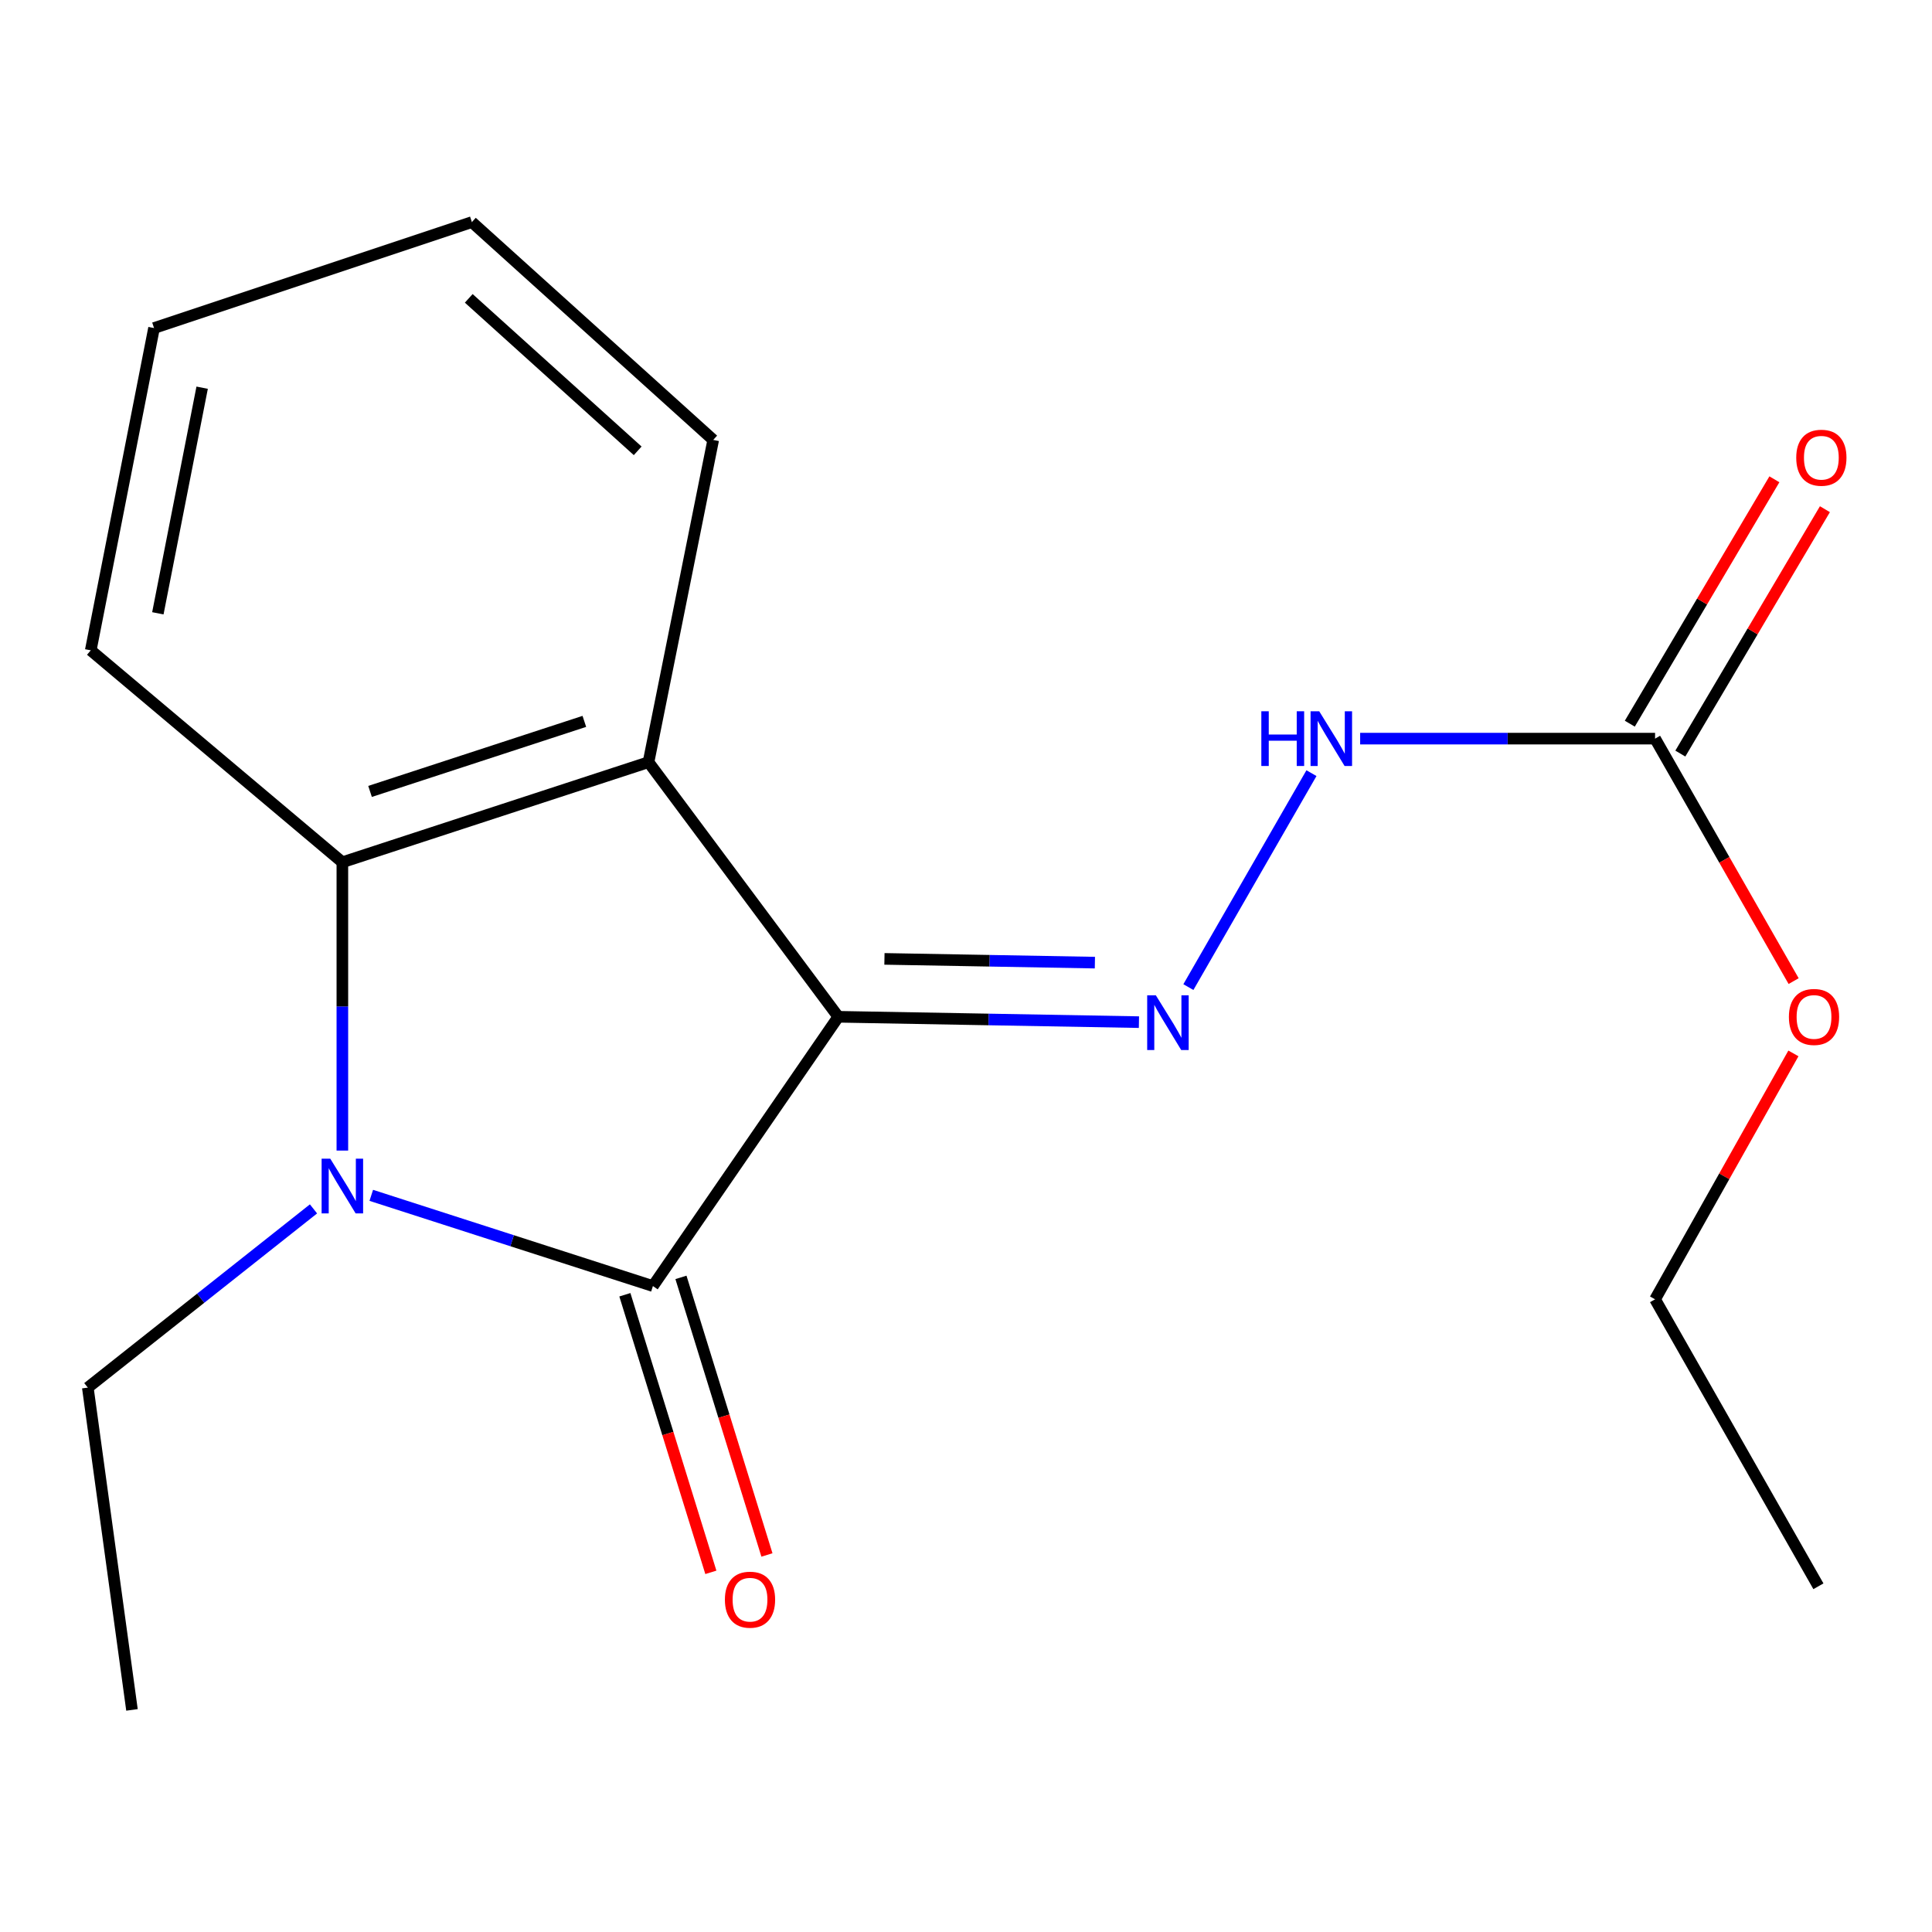 <?xml version='1.0' encoding='iso-8859-1'?>
<svg version='1.1' baseProfile='full'
              xmlns='http://www.w3.org/2000/svg'
                      xmlns:rdkit='http://www.rdkit.org/xml'
                      xmlns:xlink='http://www.w3.org/1999/xlink'
                  xml:space='preserve'
width='1000px' height='1000px' viewBox='0 0 1000 1000'>
<!-- END OF HEADER -->
<rect style='opacity:1.0;fill:#FFFFFF;stroke:none' width='1000' height='1000' x='0' y='0'> </rect>
<path class='bond-0' d='M 433.906,526.286 L 337.945,665.669' style='fill:none;fill-rule:evenodd;stroke:#000000;stroke-width:6px;stroke-linecap:butt;stroke-linejoin:miter;stroke-opacity:1' />
<path class='bond-2' d='M 433.906,526.286 L 335.666,394.501' style='fill:none;fill-rule:evenodd;stroke:#000000;stroke-width:6px;stroke-linecap:butt;stroke-linejoin:miter;stroke-opacity:1' />
<path class='bond-4' d='M 433.906,526.286 L 511.71,527.672' style='fill:none;fill-rule:evenodd;stroke:#000000;stroke-width:6px;stroke-linecap:butt;stroke-linejoin:miter;stroke-opacity:1' />
<path class='bond-4' d='M 511.71,527.672 L 589.515,529.058' style='fill:none;fill-rule:evenodd;stroke:#0000FF;stroke-width:6px;stroke-linecap:butt;stroke-linejoin:miter;stroke-opacity:1' />
<path class='bond-4' d='M 457.788,496.318 L 512.251,497.288' style='fill:none;fill-rule:evenodd;stroke:#000000;stroke-width:6px;stroke-linecap:butt;stroke-linejoin:miter;stroke-opacity:1' />
<path class='bond-4' d='M 512.251,497.288 L 566.715,498.258' style='fill:none;fill-rule:evenodd;stroke:#0000FF;stroke-width:6px;stroke-linecap:butt;stroke-linejoin:miter;stroke-opacity:1' />
<path class='bond-1' d='M 337.945,665.669 L 265.056,642.189' style='fill:none;fill-rule:evenodd;stroke:#000000;stroke-width:6px;stroke-linecap:butt;stroke-linejoin:miter;stroke-opacity:1' />
<path class='bond-1' d='M 265.056,642.189 L 192.168,618.709' style='fill:none;fill-rule:evenodd;stroke:#0000FF;stroke-width:6px;stroke-linecap:butt;stroke-linejoin:miter;stroke-opacity:1' />
<path class='bond-7' d='M 323.431,670.165 L 345.685,742.002' style='fill:none;fill-rule:evenodd;stroke:#000000;stroke-width:6px;stroke-linecap:butt;stroke-linejoin:miter;stroke-opacity:1' />
<path class='bond-7' d='M 345.685,742.002 L 367.939,813.84' style='fill:none;fill-rule:evenodd;stroke:#FF0000;stroke-width:6px;stroke-linecap:butt;stroke-linejoin:miter;stroke-opacity:1' />
<path class='bond-7' d='M 352.459,661.173 L 374.713,733.01' style='fill:none;fill-rule:evenodd;stroke:#000000;stroke-width:6px;stroke-linecap:butt;stroke-linejoin:miter;stroke-opacity:1' />
<path class='bond-7' d='M 374.713,733.01 L 396.967,804.848' style='fill:none;fill-rule:evenodd;stroke:#FF0000;stroke-width:6px;stroke-linecap:butt;stroke-linejoin:miter;stroke-opacity:1' />
<path class='bond-9' d='M 162.265,625.722 L 103.86,671.973' style='fill:none;fill-rule:evenodd;stroke:#0000FF;stroke-width:6px;stroke-linecap:butt;stroke-linejoin:miter;stroke-opacity:1' />
<path class='bond-9' d='M 103.86,671.973 L 45.455,718.224' style='fill:none;fill-rule:evenodd;stroke:#000000;stroke-width:6px;stroke-linecap:butt;stroke-linejoin:miter;stroke-opacity:1' />
<path class='bond-18' d='M 177.206,595.54 L 177.206,520.918' style='fill:none;fill-rule:evenodd;stroke:#0000FF;stroke-width:6px;stroke-linecap:butt;stroke-linejoin:miter;stroke-opacity:1' />
<path class='bond-18' d='M 177.206,520.918 L 177.206,446.297' style='fill:none;fill-rule:evenodd;stroke:#000000;stroke-width:6px;stroke-linecap:butt;stroke-linejoin:miter;stroke-opacity:1' />
<path class='bond-3' d='M 335.666,394.501 L 177.206,446.297' style='fill:none;fill-rule:evenodd;stroke:#000000;stroke-width:6px;stroke-linecap:butt;stroke-linejoin:miter;stroke-opacity:1' />
<path class='bond-3' d='M 302.455,373.385 L 191.534,409.642' style='fill:none;fill-rule:evenodd;stroke:#000000;stroke-width:6px;stroke-linecap:butt;stroke-linejoin:miter;stroke-opacity:1' />
<path class='bond-11' d='M 335.666,394.501 L 369.161,227.701' style='fill:none;fill-rule:evenodd;stroke:#000000;stroke-width:6px;stroke-linecap:butt;stroke-linejoin:miter;stroke-opacity:1' />
<path class='bond-12' d='M 177.206,446.297 L 46.974,336.611' style='fill:none;fill-rule:evenodd;stroke:#000000;stroke-width:6px;stroke-linecap:butt;stroke-linejoin:miter;stroke-opacity:1' />
<path class='bond-6' d='M 615.105,510.925 L 678.807,400.181' style='fill:none;fill-rule:evenodd;stroke:#0000FF;stroke-width:6px;stroke-linecap:butt;stroke-linejoin:miter;stroke-opacity:1' />
<path class='bond-5' d='M 856.662,382.312 L 780.338,382.312' style='fill:none;fill-rule:evenodd;stroke:#000000;stroke-width:6px;stroke-linecap:butt;stroke-linejoin:miter;stroke-opacity:1' />
<path class='bond-5' d='M 780.338,382.312 L 704.015,382.312' style='fill:none;fill-rule:evenodd;stroke:#0000FF;stroke-width:6px;stroke-linecap:butt;stroke-linejoin:miter;stroke-opacity:1' />
<path class='bond-8' d='M 869.739,390.048 L 907.156,326.803' style='fill:none;fill-rule:evenodd;stroke:#000000;stroke-width:6px;stroke-linecap:butt;stroke-linejoin:miter;stroke-opacity:1' />
<path class='bond-8' d='M 907.156,326.803 L 944.574,263.557' style='fill:none;fill-rule:evenodd;stroke:#FF0000;stroke-width:6px;stroke-linecap:butt;stroke-linejoin:miter;stroke-opacity:1' />
<path class='bond-8' d='M 843.585,374.575 L 881.002,311.329' style='fill:none;fill-rule:evenodd;stroke:#000000;stroke-width:6px;stroke-linecap:butt;stroke-linejoin:miter;stroke-opacity:1' />
<path class='bond-8' d='M 881.002,311.329 L 918.42,248.084' style='fill:none;fill-rule:evenodd;stroke:#FF0000;stroke-width:6px;stroke-linecap:butt;stroke-linejoin:miter;stroke-opacity:1' />
<path class='bond-10' d='M 856.662,382.312 L 892.521,445.066' style='fill:none;fill-rule:evenodd;stroke:#000000;stroke-width:6px;stroke-linecap:butt;stroke-linejoin:miter;stroke-opacity:1' />
<path class='bond-10' d='M 892.521,445.066 L 928.379,507.821' style='fill:none;fill-rule:evenodd;stroke:#FF0000;stroke-width:6px;stroke-linecap:butt;stroke-linejoin:miter;stroke-opacity:1' />
<path class='bond-14' d='M 45.455,718.224 L 68.314,885.041' style='fill:none;fill-rule:evenodd;stroke:#000000;stroke-width:6px;stroke-linecap:butt;stroke-linejoin:miter;stroke-opacity:1' />
<path class='bond-13' d='M 928.267,545.241 L 892.465,608.882' style='fill:none;fill-rule:evenodd;stroke:#FF0000;stroke-width:6px;stroke-linecap:butt;stroke-linejoin:miter;stroke-opacity:1' />
<path class='bond-13' d='M 892.465,608.882 L 856.662,672.523' style='fill:none;fill-rule:evenodd;stroke:#000000;stroke-width:6px;stroke-linecap:butt;stroke-linejoin:miter;stroke-opacity:1' />
<path class='bond-15' d='M 369.161,227.701 L 244.247,114.959' style='fill:none;fill-rule:evenodd;stroke:#000000;stroke-width:6px;stroke-linecap:butt;stroke-linejoin:miter;stroke-opacity:1' />
<path class='bond-15' d='M 330.063,233.349 L 242.623,154.43' style='fill:none;fill-rule:evenodd;stroke:#000000;stroke-width:6px;stroke-linecap:butt;stroke-linejoin:miter;stroke-opacity:1' />
<path class='bond-19' d='M 46.974,336.611 L 79.726,169.794' style='fill:none;fill-rule:evenodd;stroke:#000000;stroke-width:6px;stroke-linecap:butt;stroke-linejoin:miter;stroke-opacity:1' />
<path class='bond-19' d='M 81.706,317.443 L 104.633,200.671' style='fill:none;fill-rule:evenodd;stroke:#000000;stroke-width:6px;stroke-linecap:butt;stroke-linejoin:miter;stroke-opacity:1' />
<path class='bond-17' d='M 856.662,672.523 L 941.21,821.056' style='fill:none;fill-rule:evenodd;stroke:#000000;stroke-width:6px;stroke-linecap:butt;stroke-linejoin:miter;stroke-opacity:1' />
<path class='bond-16' d='M 244.247,114.959 L 79.726,169.794' style='fill:none;fill-rule:evenodd;stroke:#000000;stroke-width:6px;stroke-linecap:butt;stroke-linejoin:miter;stroke-opacity:1' />
<path  class='atom-2' d='M 170.946 599.73
L 180.226 614.73
Q 181.146 616.21, 182.626 618.89
Q 184.106 621.57, 184.186 621.73
L 184.186 599.73
L 187.946 599.73
L 187.946 628.05
L 184.066 628.05
L 174.106 611.65
Q 172.946 609.73, 171.706 607.53
Q 170.506 605.33, 170.146 604.65
L 170.146 628.05
L 166.466 628.05
L 166.466 599.73
L 170.946 599.73
' fill='#0000FF'/>
<path  class='atom-5' d='M 598.261 515.165
L 607.541 530.165
Q 608.461 531.645, 609.941 534.325
Q 611.421 537.005, 611.501 537.165
L 611.501 515.165
L 615.261 515.165
L 615.261 543.485
L 611.381 543.485
L 601.421 527.085
Q 600.261 525.165, 599.021 522.965
Q 597.821 520.765, 597.461 520.085
L 597.461 543.485
L 593.781 543.485
L 593.781 515.165
L 598.261 515.165
' fill='#0000FF'/>
<path  class='atom-7' d='M 652.866 368.152
L 656.706 368.152
L 656.706 380.192
L 671.186 380.192
L 671.186 368.152
L 675.026 368.152
L 675.026 396.472
L 671.186 396.472
L 671.186 383.392
L 656.706 383.392
L 656.706 396.472
L 652.866 396.472
L 652.866 368.152
' fill='#0000FF'/>
<path  class='atom-7' d='M 682.826 368.152
L 692.106 383.152
Q 693.026 384.632, 694.506 387.312
Q 695.986 389.992, 696.066 390.152
L 696.066 368.152
L 699.826 368.152
L 699.826 396.472
L 695.946 396.472
L 685.986 380.072
Q 684.826 378.152, 683.586 375.952
Q 682.386 373.752, 682.026 373.072
L 682.026 396.472
L 678.346 396.472
L 678.346 368.152
L 682.826 368.152
' fill='#0000FF'/>
<path  class='atom-8' d='M 375.204 827.99
Q 375.204 821.19, 378.564 817.39
Q 381.924 813.59, 388.204 813.59
Q 394.484 813.59, 397.844 817.39
Q 401.204 821.19, 401.204 827.99
Q 401.204 834.87, 397.804 838.79
Q 394.404 842.67, 388.204 842.67
Q 381.964 842.67, 378.564 838.79
Q 375.204 834.91, 375.204 827.99
M 388.204 839.47
Q 392.524 839.47, 394.844 836.59
Q 397.204 833.67, 397.204 827.99
Q 397.204 822.43, 394.844 819.63
Q 392.524 816.79, 388.204 816.79
Q 383.884 816.79, 381.524 819.59
Q 379.204 822.39, 379.204 827.99
Q 379.204 833.71, 381.524 836.59
Q 383.884 839.47, 388.204 839.47
' fill='#FF0000'/>
<path  class='atom-9' d='M 929.729 236.915
Q 929.729 230.115, 933.089 226.315
Q 936.449 222.515, 942.729 222.515
Q 949.009 222.515, 952.369 226.315
Q 955.729 230.115, 955.729 236.915
Q 955.729 243.795, 952.329 247.715
Q 948.929 251.595, 942.729 251.595
Q 936.489 251.595, 933.089 247.715
Q 929.729 243.835, 929.729 236.915
M 942.729 248.395
Q 947.049 248.395, 949.369 245.515
Q 951.729 242.595, 951.729 236.915
Q 951.729 231.355, 949.369 228.555
Q 947.049 225.715, 942.729 225.715
Q 938.409 225.715, 936.049 228.515
Q 933.729 231.315, 933.729 236.915
Q 933.729 242.635, 936.049 245.515
Q 938.409 248.395, 942.729 248.395
' fill='#FF0000'/>
<path  class='atom-11' d='M 925.931 526.366
Q 925.931 519.566, 929.291 515.766
Q 932.651 511.966, 938.931 511.966
Q 945.211 511.966, 948.571 515.766
Q 951.931 519.566, 951.931 526.366
Q 951.931 533.246, 948.531 537.166
Q 945.131 541.046, 938.931 541.046
Q 932.691 541.046, 929.291 537.166
Q 925.931 533.286, 925.931 526.366
M 938.931 537.846
Q 943.251 537.846, 945.571 534.966
Q 947.931 532.046, 947.931 526.366
Q 947.931 520.806, 945.571 518.006
Q 943.251 515.166, 938.931 515.166
Q 934.611 515.166, 932.251 517.966
Q 929.931 520.766, 929.931 526.366
Q 929.931 532.086, 932.251 534.966
Q 934.611 537.846, 938.931 537.846
' fill='#FF0000'/>
</svg>

